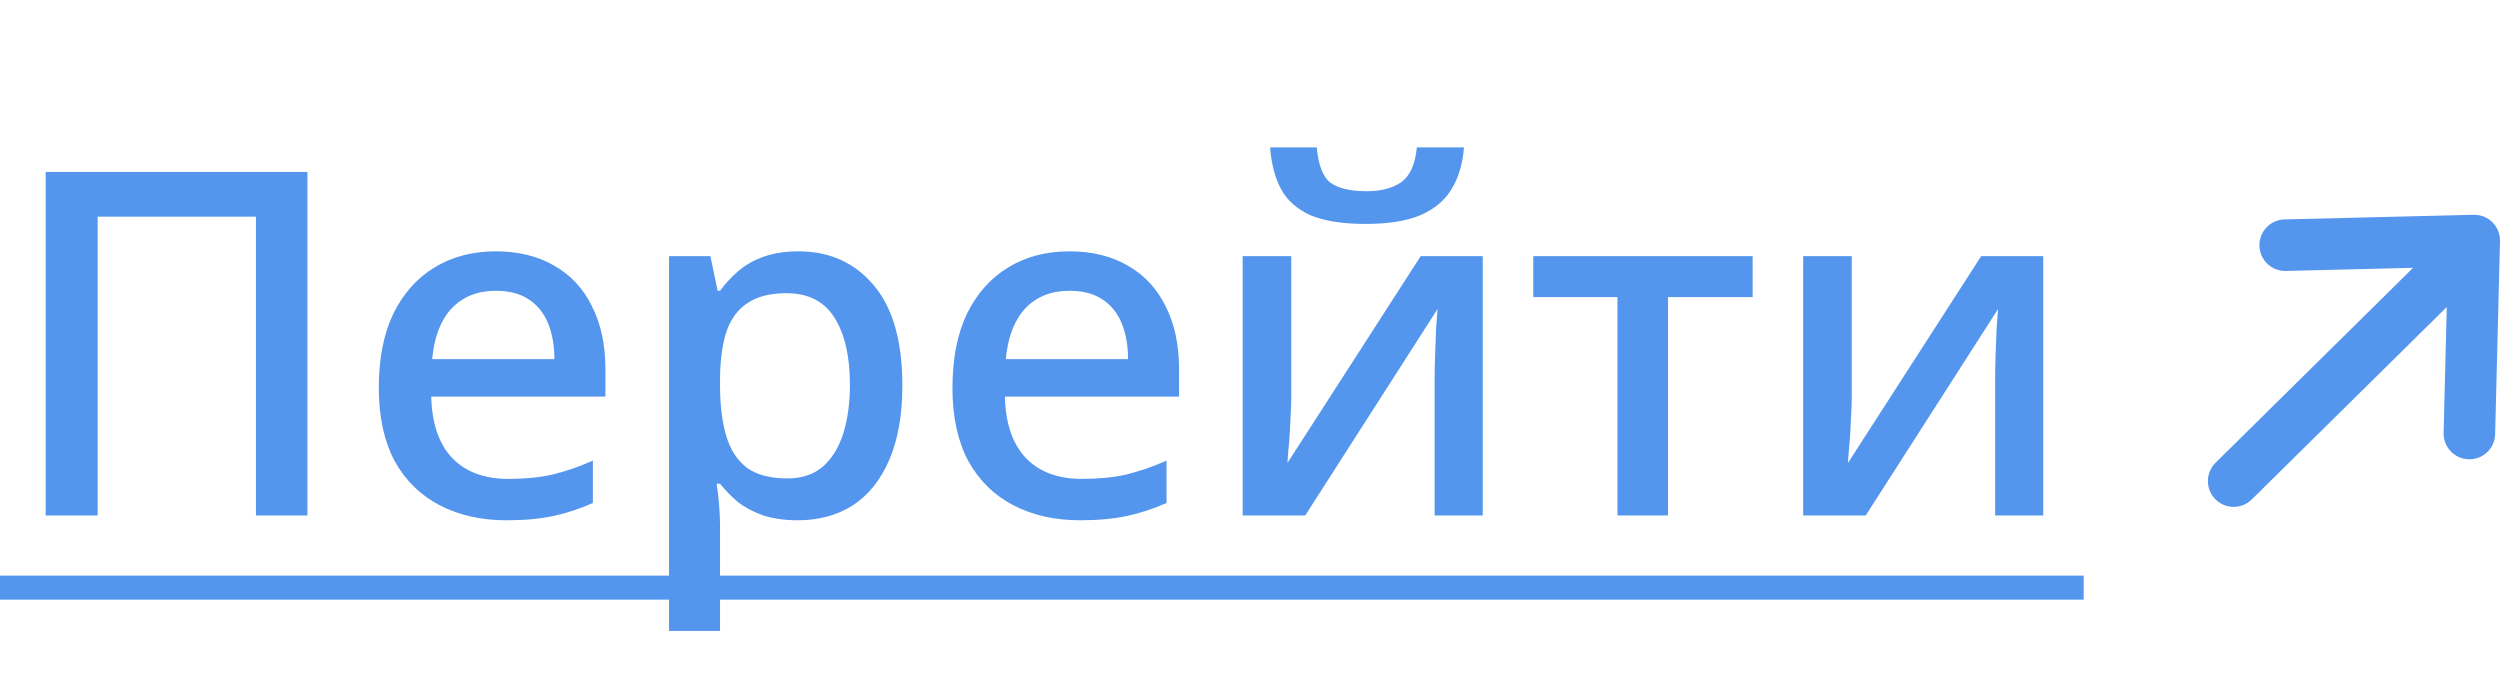 <?xml version="1.0" encoding="UTF-8"?> <svg xmlns="http://www.w3.org/2000/svg" width="291" height="80" viewBox="0 0 291 80" fill="none"> <path d="M5.32 60V20.016H35.784V60H29.792V25.224H11.368V60H5.32ZM57.7 29.256C60.35 29.256 62.628 29.816 64.532 30.936C66.436 32.019 67.892 33.587 68.9 35.64C69.945 37.693 70.468 40.12 70.468 42.92V46.168H50.196C50.27 49.267 51.073 51.637 52.604 53.28C54.172 54.923 56.356 55.744 59.156 55.744C61.097 55.744 62.814 55.576 64.308 55.24C65.838 54.867 67.406 54.325 69.012 53.616V58.544C67.518 59.216 65.988 59.72 64.42 60.056C62.889 60.392 61.06 60.56 58.932 60.56C56.02 60.56 53.444 59.981 51.204 58.824C48.964 57.667 47.209 55.949 45.94 53.672C44.708 51.357 44.092 48.52 44.092 45.16C44.092 41.763 44.652 38.888 45.772 36.536C46.929 34.184 48.516 32.392 50.532 31.16C52.585 29.891 54.974 29.256 57.7 29.256ZM57.7 33.848C55.572 33.848 53.854 34.539 52.548 35.92C51.278 37.301 50.532 39.261 50.308 41.8H64.532C64.532 40.232 64.289 38.851 63.804 37.656C63.318 36.461 62.572 35.528 61.564 34.856C60.556 34.184 59.268 33.848 57.7 33.848ZM92.939 29.256C96.56 29.256 99.472 30.563 101.675 33.176C103.915 35.789 105.035 39.691 105.035 44.88C105.035 48.277 104.531 51.152 103.523 53.504C102.515 55.856 101.096 57.629 99.267 58.824C97.437 59.981 95.309 60.56 92.883 60.56C91.352 60.56 90.008 60.373 88.851 60C87.693 59.589 86.704 59.067 85.883 58.432C85.099 57.76 84.408 57.051 83.811 56.304H83.419C83.531 56.976 83.624 57.779 83.699 58.712C83.773 59.608 83.811 60.411 83.811 61.12V73.44H77.875V29.816H82.691L83.531 33.848H83.811C84.408 33.027 85.117 32.261 85.939 31.552C86.76 30.843 87.749 30.283 88.907 29.872C90.064 29.461 91.408 29.256 92.939 29.256ZM91.539 34.128C89.672 34.128 88.179 34.501 87.059 35.248C85.939 35.957 85.117 37.04 84.595 38.496C84.109 39.915 83.848 41.725 83.811 43.928V44.824C83.811 47.139 84.053 49.117 84.539 50.76C85.024 52.365 85.827 53.597 86.947 54.456C88.104 55.277 89.672 55.688 91.651 55.688C93.331 55.688 94.693 55.24 95.739 54.344C96.821 53.411 97.624 52.123 98.147 50.48C98.669 48.837 98.931 46.933 98.931 44.768C98.931 41.483 98.333 38.888 97.139 36.984C95.944 35.08 94.077 34.128 91.539 34.128ZM124.473 29.256C127.124 29.256 129.401 29.816 131.305 30.936C133.209 32.019 134.665 33.587 135.673 35.64C136.718 37.693 137.241 40.12 137.241 42.92V46.168H116.969C117.044 49.267 117.846 51.637 119.377 53.28C120.945 54.923 123.129 55.744 125.929 55.744C127.87 55.744 129.588 55.576 131.081 55.24C132.612 54.867 134.18 54.325 135.785 53.616V58.544C134.292 59.216 132.761 59.72 131.193 60.056C129.662 60.392 127.833 60.56 125.705 60.56C122.793 60.56 120.217 59.981 117.977 58.824C115.737 57.667 113.982 55.949 112.713 53.672C111.481 51.357 110.865 48.52 110.865 45.16C110.865 41.763 111.425 38.888 112.545 36.536C113.702 34.184 115.289 32.392 117.305 31.16C119.358 29.891 121.748 29.256 124.473 29.256ZM124.473 33.848C122.345 33.848 120.628 34.539 119.321 35.92C118.052 37.301 117.305 39.261 117.081 41.8H131.305C131.305 40.232 131.062 38.851 130.577 37.656C130.092 36.461 129.345 35.528 128.337 34.856C127.329 34.184 126.041 33.848 124.473 33.848ZM170.408 17.16C170.259 19.064 169.773 20.688 168.952 22.032C168.168 23.339 166.955 24.347 165.312 25.056C163.707 25.728 161.597 26.064 158.984 26.064C156.296 26.064 154.149 25.728 152.544 25.056C150.976 24.347 149.837 23.339 149.128 22.032C148.419 20.725 147.989 19.101 147.84 17.16H153.272C153.459 19.213 153.981 20.576 154.84 21.248C155.736 21.92 157.155 22.256 159.096 22.256C160.776 22.256 162.12 21.901 163.128 21.192C164.136 20.445 164.733 19.101 164.92 17.16H170.408ZM150.304 46.28C150.304 46.728 150.285 47.307 150.248 48.016C150.211 48.725 150.173 49.472 150.136 50.256C150.099 51.003 150.043 51.712 149.968 52.384C149.931 53.019 149.893 53.523 149.856 53.896L165.368 29.816H172.592V60H166.992V43.928C166.992 43.219 167.011 42.341 167.048 41.296C167.085 40.251 167.123 39.243 167.16 38.272C167.235 37.264 167.291 36.499 167.328 35.976L151.928 60H144.648V29.816H150.304V46.28ZM204.009 34.576H194.153V60H188.273V34.576H178.473V29.816H204.009V34.576ZM215.546 46.28C215.546 46.728 215.528 47.307 215.49 48.016C215.453 48.725 215.416 49.472 215.378 50.256C215.341 51.003 215.285 51.712 215.21 52.384C215.173 53.019 215.136 53.523 215.098 53.896L230.61 29.816H237.834V60H232.234V43.928C232.234 43.219 232.253 42.341 232.29 41.296C232.328 40.251 232.365 39.243 232.402 38.272C232.477 37.264 232.533 36.499 232.57 35.976L217.17 60H209.89V29.816H215.546V46.28Z" fill="#5495ED"></path> <path d="M0 67H242.538V69.8H0V67Z" fill="#5495ED"></path> <path d="M257.893 53.865C256.713 55.029 256.701 56.928 257.865 58.107C259.029 59.287 260.928 59.299 262.107 58.135L257.893 53.865ZM288.348 32.237C289.527 31.073 289.54 29.174 288.376 27.994C287.212 26.815 285.313 26.803 284.133 27.966L288.348 32.237ZM265.925 25.54C264.269 25.58 262.959 26.956 262.999 28.612C263.04 30.269 264.416 31.578 266.072 31.538L265.925 25.54ZM288 28L290.999 28.075C291.02 27.254 290.703 26.46 290.122 25.879C289.541 25.298 288.748 24.981 287.927 25.001L288 28ZM284.436 50.388C284.395 52.044 285.703 53.421 287.36 53.462C289.016 53.504 290.393 52.195 290.434 50.539L284.436 50.388ZM262.107 58.135L288.348 32.237L284.133 27.966L257.893 53.865L262.107 58.135ZM266.072 31.538L288.073 30.999L287.927 25.001L265.925 25.54L266.072 31.538ZM285.001 27.925L284.436 50.388L290.434 50.539L290.999 28.075L285.001 27.925Z" fill="#5495ED"></path> </svg> 